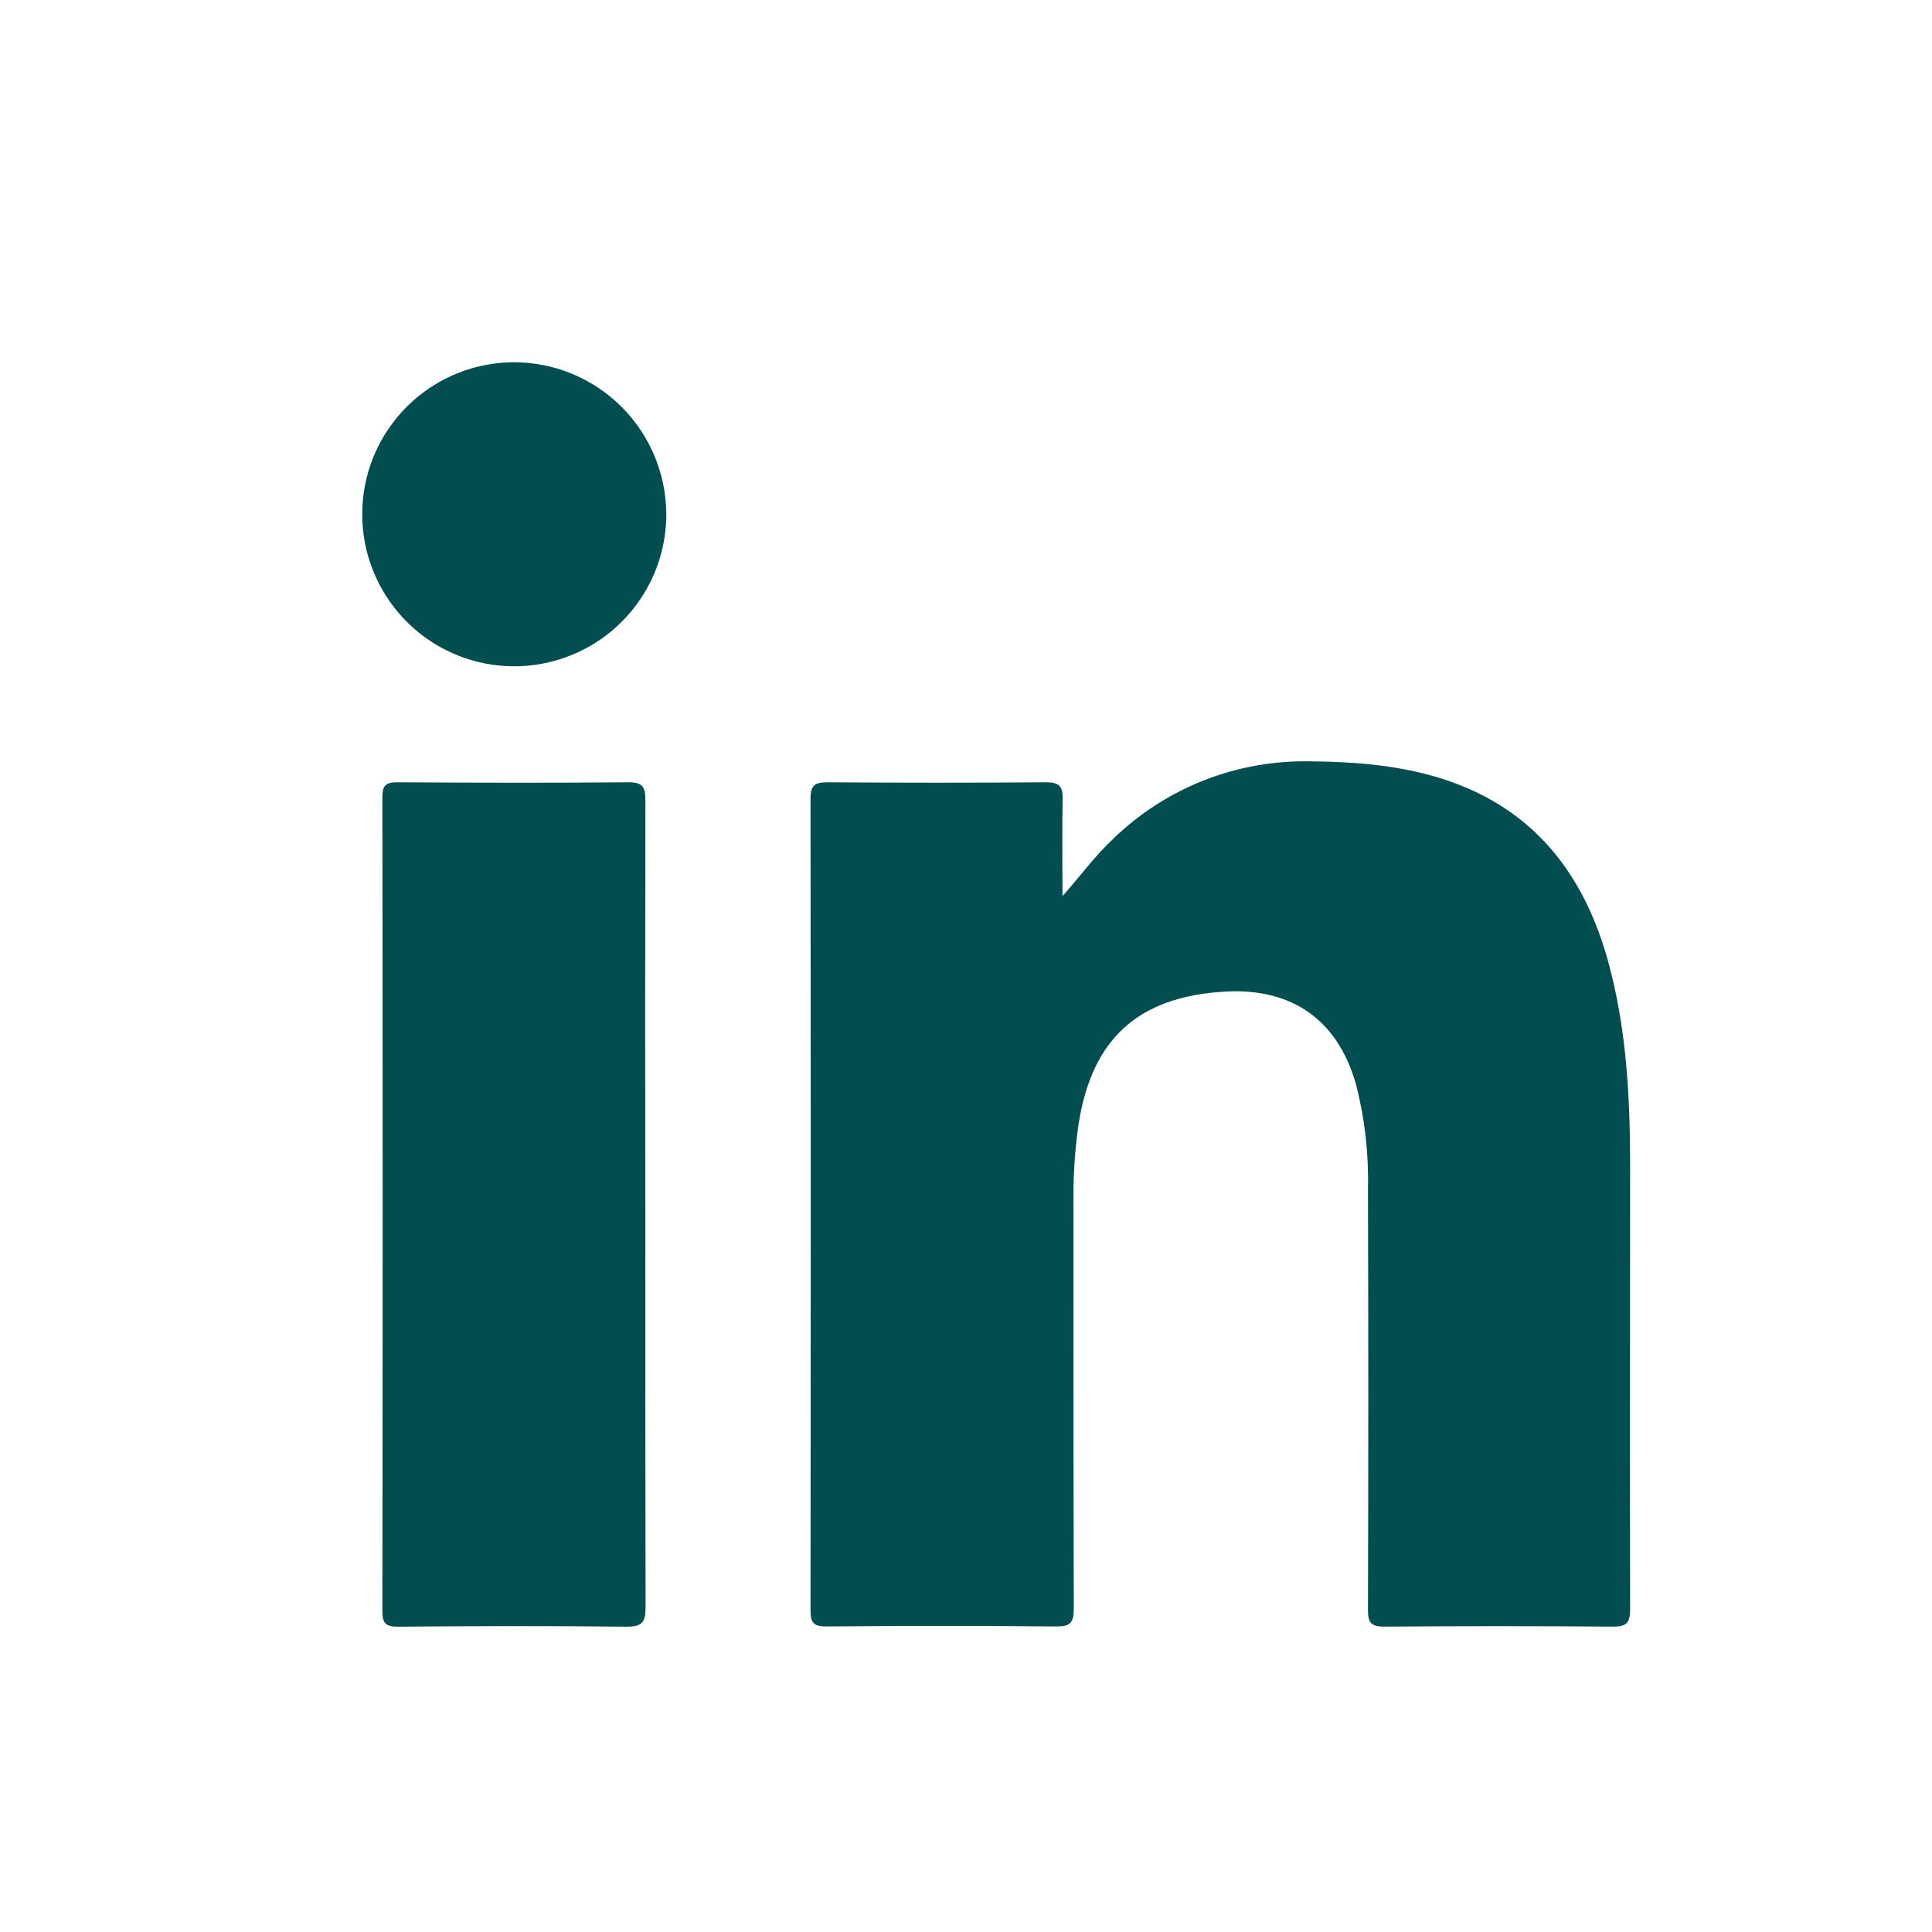 <svg width="32" height="32" viewBox="0 0 32 32" fill="none" xmlns="http://www.w3.org/2000/svg"><path d="M17.598 14.843C17.889 14.516 18.129 14.184 18.428 13.903C18.861 13.481 19.373 13.149 19.936 12.927C20.498 12.705 21.099 12.598 21.703 12.61C22.401 12.617 23.09 12.667 23.762 12.861C25.3 13.306 26.19 14.365 26.62 15.867C26.939 16.994 26.999 18.151 27 19.311C27 21.759 26.993 24.207 27 26.654C27 26.884 26.936 26.944 26.711 26.942C25.452 26.932 24.191 26.932 22.928 26.942C22.706 26.942 22.658 26.876 22.658 26.666C22.665 24.337 22.665 22.008 22.658 19.678C22.671 19.093 22.603 18.51 22.455 17.944C22.154 16.898 21.404 16.366 20.309 16.423C18.814 16.502 18.036 17.242 17.845 18.761C17.8 19.123 17.778 19.488 17.779 19.854C17.779 22.119 17.779 24.384 17.785 26.649C17.785 26.875 17.729 26.941 17.498 26.939C16.228 26.928 14.958 26.928 13.687 26.939C13.484 26.939 13.425 26.886 13.425 26.68C13.43 22.196 13.43 17.711 13.425 13.226C13.425 13.004 13.498 12.957 13.707 12.957C14.913 12.966 16.119 12.966 17.326 12.957C17.548 12.957 17.605 13.027 17.6 13.236C17.59 13.771 17.598 14.307 17.598 14.843Z" fill="#014D4F"></path><path d="M10.688 19.97C10.688 22.189 10.688 24.408 10.693 26.624C10.693 26.871 10.633 26.945 10.378 26.943C9.119 26.929 7.86 26.932 6.596 26.943C6.393 26.943 6.333 26.893 6.333 26.685C6.339 22.193 6.339 17.7 6.333 13.208C6.333 13.022 6.378 12.956 6.575 12.957C7.854 12.965 9.132 12.968 10.411 12.957C10.656 12.957 10.69 13.047 10.69 13.261C10.685 15.495 10.684 17.731 10.688 19.97Z" fill="#014D4F"></path><path d="M11.036 8.505C11.038 9.004 10.893 9.492 10.617 9.907C10.342 10.323 9.95 10.648 9.49 10.84C9.03 11.033 8.524 11.085 8.034 10.989C7.545 10.893 7.095 10.654 6.742 10.303C6.389 9.951 6.147 9.502 6.049 9.014C5.951 8.525 6 8.018 6.19 7.557C6.381 7.096 6.703 6.702 7.118 6.425C7.532 6.148 8.019 6 8.518 6C9.183 6.002 9.82 6.266 10.291 6.735C10.763 7.204 11.03 7.84 11.036 8.505Z" fill="#014D4F"></path></svg>